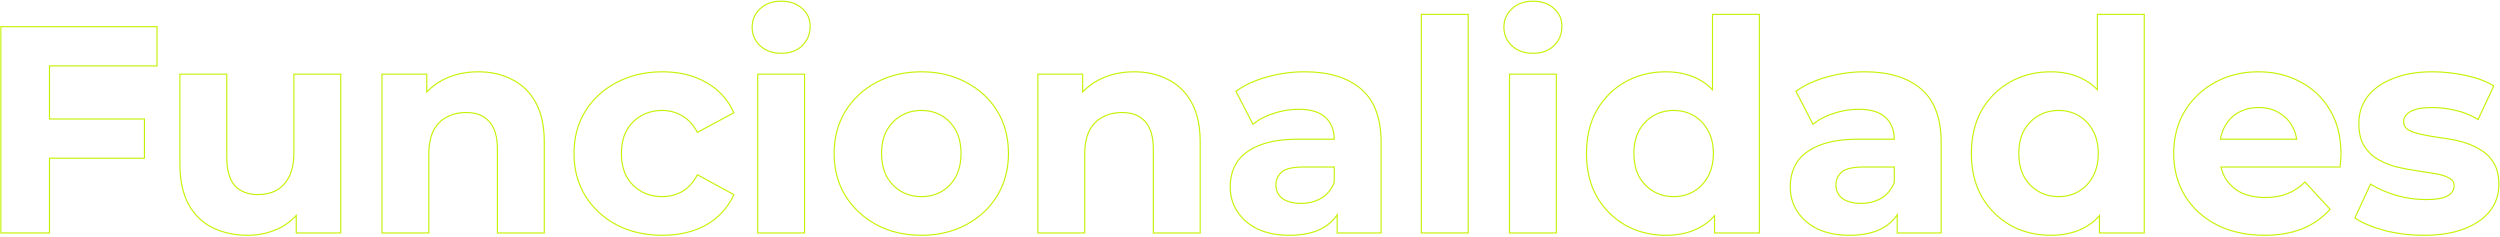 <svg width="2184" height="207" viewBox="0 0 2184 207" fill="none" xmlns="http://www.w3.org/2000/svg">
<path fill-rule="evenodd" clip-rule="evenodd" d="M2083.47 200.952C2094.39 203.682 2105.74 205.048 2117.52 205.048C2131.34 205.048 2143.03 203.17 2152.59 199.416C2162.32 195.661 2169.74 190.541 2174.86 184.056C2179.98 177.4 2182.54 169.805 2182.54 161.272C2182.54 153.421 2181.01 147.106 2177.93 142.328C2174.86 137.378 2170.85 133.538 2165.9 130.808C2161.12 127.906 2155.75 125.688 2149.77 124.152C2143.8 122.616 2137.83 121.506 2131.85 120.824C2126.05 119.97 2120.68 119.032 2115.73 118.008C2110.78 116.984 2106.77 115.618 2103.69 113.912C2100.79 112.205 2099.34 109.645 2099.34 106.232C2099.34 102.477 2101.39 99.405 2105.49 97.016C2109.58 94.626 2116.07 93.432 2124.94 93.432C2131.26 93.432 2137.74 94.2 2144.4 95.736C2150.93 97.042 2157.38 99.519 2163.75 103.167C2164.04 103.333 2164.33 103.501 2164.62 103.672L2177.93 75.256C2171.45 71.33 2163.34 68.344 2153.61 66.296C2143.89 64.248 2134.33 63.224 2124.94 63.224C2111.63 63.224 2100.2 65.186 2090.64 69.112C2081.08 72.866 2073.74 78.072 2068.62 84.728C2063.67 91.384 2061.2 99.064 2061.2 107.768C2061.2 115.618 2062.65 122.018 2065.55 126.968C2068.62 131.917 2072.63 135.842 2077.58 138.744C2082.53 141.645 2087.99 143.864 2093.97 145.4C2099.94 146.765 2105.83 147.874 2111.63 148.728C2117.6 149.581 2123.06 150.434 2128.01 151.288C2132.96 152.141 2136.89 153.421 2139.79 155.128C2142.86 156.664 2144.4 159.053 2144.4 162.296C2144.4 166.221 2142.44 169.293 2138.51 171.512C2134.76 173.73 2128.27 174.84 2119.05 174.84C2110.69 174.84 2102.16 173.645 2093.45 171.256C2085.3 168.811 2078.17 165.743 2072.04 162.053C2071.75 161.879 2071.47 161.704 2071.18 161.528L2057.87 190.2C2064.18 194.466 2072.72 198.05 2083.47 200.952ZM2093.73 170.295C2085.27 167.756 2077.93 164.547 2071.71 160.678L2070.75 160.082L2056.6 190.551L2057.31 191.028C2063.75 195.378 2072.4 198.999 2083.21 201.917L2083.22 201.92L2083.23 201.922C2094.23 204.673 2105.66 206.048 2117.52 206.048C2131.42 206.048 2143.25 204.16 2152.95 200.349C2162.8 196.546 2170.39 191.334 2175.65 184.675L2175.65 184.665C2180.91 177.831 2183.54 170.022 2183.54 161.272C2183.54 153.305 2181.99 146.787 2178.78 141.797C2175.63 136.715 2171.5 132.757 2166.4 129.942C2161.54 126.99 2156.07 124.739 2150.02 123.183C2144.01 121.637 2138 120.52 2131.98 119.832C2126.2 118.982 2120.85 118.047 2115.93 117.028C2111.04 116.018 2107.14 114.681 2104.19 113.042C2101.61 111.518 2100.34 109.292 2100.34 106.232C2100.34 102.929 2102.11 100.144 2105.99 97.879C2109.85 95.628 2116.11 94.432 2124.94 94.432C2131.18 94.432 2137.59 95.19 2144.17 96.71L2144.19 96.713L2144.2 96.716C2150.91 98.057 2157.54 100.658 2164.11 104.533L2165.06 105.092L2179.22 74.866L2178.45 74.4C2171.85 70.402 2163.63 67.382 2153.82 65.317C2144.03 63.256 2134.4 62.224 2124.94 62.224C2111.54 62.224 2099.97 64.199 2090.26 68.185C2080.58 71.991 2073.08 77.292 2067.83 84.118L2067.82 84.124L2067.82 84.131C2062.74 90.968 2060.2 98.86 2060.2 107.768C2060.2 115.733 2061.67 122.324 2064.69 127.473L2064.69 127.484L2064.7 127.495C2067.86 132.58 2071.98 136.622 2077.08 139.606C2082.11 142.558 2087.66 144.811 2093.72 146.368L2093.73 146.371L2093.74 146.374C2099.74 147.745 2105.66 148.86 2111.48 149.717L2111.49 149.718C2117.45 150.57 2122.91 151.422 2127.84 152.273C2132.73 153.115 2136.52 154.366 2139.28 155.99L2139.31 156.007L2139.34 156.022C2140.75 156.727 2141.75 157.598 2142.41 158.612C2143.06 159.624 2143.4 160.838 2143.4 162.296C2143.4 165.8 2141.69 168.568 2138.02 170.641L2138.01 170.646L2138 170.651C2134.5 172.722 2128.25 173.84 2119.05 173.84C2110.79 173.84 2102.35 172.66 2093.73 170.295Z" fill="#C4F206"/>
<path fill-rule="evenodd" clip-rule="evenodd" d="M1936.56 195.832C1948.51 201.976 1962.33 205.048 1978.03 205.048C1990.49 205.048 2001.5 203.17 2011.06 199.416C2020.62 195.49 2028.55 189.944 2034.87 182.776L2013.62 159.737L2013.62 159.736C2013.38 159.968 2013.13 160.197 2012.89 160.422C2008.47 164.518 2003.6 167.617 1998.26 169.72C1992.8 171.938 1986.4 173.048 1979.06 173.048C1970.87 173.048 1963.7 171.597 1957.55 168.696C1951.58 165.624 1946.89 161.272 1943.47 155.64C1941.87 152.769 1940.66 149.689 1939.85 146.4C1939.77 146.068 1939.69 145.735 1939.62 145.4H2043.83C2044 143.693 2044.17 141.901 2044.34 140.024C2044.51 137.976 2044.59 136.184 2044.59 134.648C2044.59 119.8 2041.44 107.085 2035.12 96.504C2028.81 85.752 2020.19 77.56 2009.27 71.928C1998.51 66.125 1986.4 63.224 1972.91 63.224C1958.92 63.224 1946.38 66.296 1935.28 72.44C1924.19 78.413 1915.4 86.776 1908.91 97.528C1902.6 108.109 1899.44 120.312 1899.44 134.136C1899.44 147.789 1902.68 159.992 1909.17 170.744C1915.66 181.325 1924.79 189.688 1936.56 195.832ZM1934.8 71.562C1923.55 77.619 1914.63 86.107 1908.06 97.011L1908.06 97.015C1901.64 107.77 1898.44 120.154 1898.44 134.136C1898.44 147.955 1901.73 160.339 1908.31 171.26L1908.32 171.266C1914.9 182.013 1924.17 190.497 1936.1 196.718L1936.1 196.721C1948.21 202.949 1962.2 206.048 1978.03 206.048C1990.59 206.048 2001.73 204.155 2011.42 200.346L2011.43 200.344L2011.44 200.341C2021.13 196.362 2029.19 190.729 2035.62 183.437L2036.21 182.76L2013.66 158.307L2012.92 159.015C2008.41 163.367 2003.39 166.621 1997.89 168.789L1997.88 168.793C1992.57 170.953 1986.3 172.048 1979.06 172.048C1970.99 172.048 1963.98 170.621 1958 167.799C1952.2 164.813 1947.65 160.595 1944.34 155.136C1942.82 152.421 1941.67 149.511 1940.88 146.4H2044.73L2044.82 145.499C2044.99 143.789 2045.16 141.994 2045.33 140.114L2045.33 140.107C2045.51 138.04 2045.59 136.219 2045.59 134.648C2045.59 119.659 2042.41 106.761 2035.98 95.997C2029.58 85.088 2020.82 76.764 2009.73 71.044C1998.82 65.157 1986.54 62.224 1972.91 62.224C1958.77 62.224 1946.06 65.329 1934.8 71.562ZM1939.33 121.104C1939.27 121.434 1939.21 121.768 1939.16 122.104H2006.98C2006.93 121.768 2006.88 121.434 2006.82 121.104C2006.13 117.16 2004.9 113.568 2003.12 110.328C2000.22 105.037 1996.21 100.941 1991.09 98.04C1985.97 94.968 1980 93.432 1973.17 93.432C1966.34 93.432 1960.28 94.968 1954.99 98.04C1949.87 100.941 1945.86 105.122 1942.96 110.584C1941.24 113.728 1940.03 117.235 1939.33 121.104ZM2005.8 121.104C2005.13 117.325 2003.94 113.896 2002.25 110.808C1999.43 105.676 1995.55 101.717 1990.6 98.91L1990.59 98.903L1990.58 98.897C1985.63 95.931 1979.84 94.432 1973.17 94.432C1966.5 94.432 1960.62 95.931 1955.5 98.904L1955.49 98.91C1950.54 101.712 1946.66 105.75 1943.84 111.053L1943.84 111.064C1942.2 114.057 1941.03 117.401 1940.34 121.104H2005.8Z" fill="#C4F206"/>
<path fill-rule="evenodd" clip-rule="evenodd" d="M1756.5 196.344C1766.91 202.147 1778.6 205.048 1791.57 205.048C1803.69 205.048 1814.01 202.488 1822.54 197.368C1826.68 194.932 1830.36 191.898 1833.58 188.264C1833.91 187.882 1834.25 187.492 1834.58 187.096V203H1872.72V13.048H1832.78V79.634C1832.46 79.274 1832.12 78.92 1831.78 78.573C1828.87 75.568 1825.62 73.012 1822.03 70.904C1813.33 65.784 1803.17 63.224 1791.57 63.224C1778.6 63.224 1766.91 66.125 1756.5 71.928C1746.09 77.731 1737.81 85.922 1731.66 96.504C1725.69 107.085 1722.7 119.629 1722.7 134.136C1722.7 148.472 1725.69 160.931 1731.66 171.512C1737.81 182.093 1746.09 190.371 1756.5 196.344ZM1831.78 77.152C1828.99 74.397 1825.91 72.026 1822.54 70.042C1813.66 64.819 1803.32 62.224 1791.57 62.224C1778.44 62.224 1766.58 65.162 1756.01 71.054C1745.44 76.947 1737.03 85.269 1730.8 96.002L1730.79 96.012C1724.72 106.77 1721.7 119.49 1721.7 134.136C1721.7 148.613 1724.72 161.247 1730.79 172.003L1730.8 172.014C1737.03 182.744 1745.43 191.149 1756 197.211L1756.01 197.217C1766.58 203.11 1778.44 206.048 1791.57 206.048C1803.82 206.048 1814.33 203.458 1823.05 198.229C1826.97 195.924 1830.48 193.098 1833.58 189.754V204H1873.72V12.048H1831.78V77.152ZM1816.14 167.672C1810.85 170.744 1804.97 172.28 1798.48 172.28C1791.82 172.28 1785.85 170.744 1780.56 167.672C1775.27 164.6 1771 160.248 1767.76 154.616C1764.69 148.813 1763.15 141.987 1763.15 134.136C1763.15 126.115 1764.69 119.288 1767.76 113.656C1771 108.024 1775.27 103.672 1780.56 100.6C1785.85 97.528 1791.82 95.992 1798.48 95.992C1804.97 95.992 1810.85 97.528 1816.14 100.6C1821.43 103.672 1825.62 108.024 1828.69 113.656C1831.93 119.288 1833.55 126.115 1833.55 134.136C1833.55 141.987 1831.93 148.813 1828.69 154.616C1825.62 160.248 1821.43 164.6 1816.14 167.672ZM1768.63 114.142C1771.79 108.658 1775.94 104.441 1781.06 101.465C1786.19 98.489 1791.98 96.992 1798.48 96.992C1804.8 96.992 1810.51 98.487 1815.64 101.465C1820.77 104.44 1824.82 108.655 1827.81 114.135L1827.82 114.145L1827.82 114.155C1830.96 119.603 1832.55 126.249 1832.55 134.136C1832.55 141.847 1830.96 148.499 1827.82 154.128L1827.81 154.137C1824.82 159.617 1820.77 163.831 1815.64 166.807C1810.51 169.785 1804.8 171.28 1798.48 171.28C1791.98 171.28 1786.19 169.783 1781.06 166.807C1775.94 163.831 1771.8 159.615 1768.64 154.133C1765.66 148.504 1764.15 141.849 1764.15 134.136C1764.15 126.244 1765.66 119.594 1768.63 114.142Z" fill="#C4F206"/>
<path fill-rule="evenodd" clip-rule="evenodd" d="M1657.91 203H1695.29V124.408C1695.29 103.416 1689.49 87.97 1677.88 78.072C1666.27 68.173 1649.98 63.224 1628.98 63.224C1618.06 63.224 1607.31 64.674 1596.73 67.576C1586.15 70.477 1577.1 74.573 1569.59 79.864L1583.93 107.768C1584.19 107.557 1584.46 107.35 1584.73 107.144C1589.52 103.516 1595.23 100.651 1601.85 98.552C1609.02 96.162 1616.27 94.968 1623.61 94.968C1634.36 94.968 1642.3 97.357 1647.42 102.136C1652.5 106.726 1655.14 113.049 1655.34 121.104C1655.35 121.434 1655.35 121.767 1655.35 122.104H1623.61C1609.61 122.104 1598.26 123.896 1589.56 127.48C1580.86 130.893 1574.46 135.672 1570.36 141.816C1566.43 147.96 1564.47 155.128 1564.47 163.32C1564.47 171.17 1566.52 178.253 1570.62 184.568C1574.71 190.882 1580.6 195.917 1588.28 199.672C1595.96 203.256 1605.18 205.048 1615.93 205.048C1628.05 205.048 1637.94 202.744 1645.62 198.136C1650.26 195.357 1654.02 191.802 1656.91 187.471C1657.26 186.953 1657.59 186.425 1657.91 185.885V203ZM1655.35 159.48V145.4H1627.96C1618.57 145.4 1612.09 146.936 1608.5 150.008C1605.09 153.08 1603.38 156.92 1603.38 161.528C1603.38 166.648 1605.35 170.744 1609.27 173.816C1613.37 176.717 1618.91 178.168 1625.91 178.168C1632.57 178.168 1638.54 176.632 1643.83 173.56C1648.44 170.736 1651.95 166.814 1654.35 161.791C1654.49 161.494 1654.63 161.193 1654.77 160.888C1654.97 160.428 1655.17 159.958 1655.35 159.48ZM1654.35 159.291V146.4H1627.96C1618.62 146.4 1612.46 147.941 1609.16 150.759C1605.97 153.639 1604.38 157.206 1604.38 161.528C1604.38 166.342 1606.21 170.139 1609.87 173.014C1613.74 175.747 1619.05 177.168 1625.91 177.168C1632.4 177.168 1638.2 175.672 1643.32 172.7C1648.36 169.61 1652.03 165.154 1654.35 159.291ZM1656.91 189.218V204H1696.29V124.408C1696.29 103.238 1690.43 87.463 1678.53 77.311C1666.68 67.208 1650.12 62.224 1628.98 62.224C1617.97 62.224 1607.13 63.686 1596.46 66.611C1585.79 69.537 1576.64 73.677 1569.02 79.046L1568.31 79.547L1583.6 109.308L1584.55 108.551C1589.39 104.712 1595.25 101.693 1602.15 99.505L1602.16 99.503L1602.16 99.5C1609.23 97.144 1616.38 95.968 1623.61 95.968C1634.24 95.968 1641.88 98.333 1646.73 102.867L1646.74 102.872L1646.75 102.878C1651.58 107.245 1654.14 113.28 1654.34 121.104H1623.61C1609.54 121.104 1598.05 122.902 1589.19 126.553C1580.35 130.02 1573.76 134.909 1569.53 141.261L1569.52 141.269L1569.52 141.277C1565.48 147.601 1563.47 154.961 1563.47 163.32C1563.47 171.355 1565.57 178.628 1569.78 185.112C1573.98 191.598 1580.02 196.747 1587.84 200.57L1587.85 200.574L1587.86 200.578C1595.7 204.238 1605.07 206.048 1615.93 206.048C1628.16 206.048 1638.26 203.722 1646.14 198.993C1650.47 196.395 1654.06 193.134 1656.91 189.218Z" fill="#C4F206"/>
<path fill-rule="evenodd" clip-rule="evenodd" d="M1420.25 196.344C1430.66 202.147 1442.35 205.048 1455.32 205.048C1467.44 205.048 1477.76 202.488 1486.29 197.368C1490.43 194.932 1494.11 191.898 1497.33 188.264C1497.66 187.882 1498 187.492 1498.33 187.096V203H1536.47V13.048H1496.53V79.634C1496.21 79.274 1495.87 78.92 1495.53 78.573C1492.62 75.568 1489.37 73.012 1485.78 70.904C1477.08 65.784 1466.92 63.224 1455.32 63.224C1442.35 63.224 1430.66 66.125 1420.25 71.928C1409.84 77.731 1401.56 85.922 1395.41 96.504C1389.44 107.085 1386.45 119.629 1386.45 134.136C1386.45 148.472 1389.44 160.931 1395.41 171.512C1401.56 182.093 1409.84 190.371 1420.25 196.344ZM1495.53 77.152C1492.74 74.397 1489.66 72.026 1486.29 70.042C1477.41 64.819 1467.07 62.224 1455.32 62.224C1442.19 62.224 1430.33 65.162 1419.76 71.054C1409.19 76.947 1400.78 85.269 1394.55 96.002L1394.54 96.012C1388.47 106.77 1385.45 119.49 1385.45 134.136C1385.45 148.613 1388.47 161.247 1394.54 172.003L1394.55 172.014C1400.78 182.744 1409.18 191.149 1419.75 197.211L1419.76 197.217C1430.33 203.11 1442.19 206.048 1455.32 206.048C1467.57 206.048 1478.08 203.458 1486.8 198.229C1490.72 195.924 1494.23 193.098 1497.33 189.754V204H1537.47V12.048H1495.53V77.152ZM1479.89 167.672C1474.6 170.744 1468.72 172.28 1462.23 172.28C1455.57 172.28 1449.6 170.744 1444.31 167.672C1439.02 164.6 1434.75 160.248 1431.51 154.616C1428.44 148.813 1426.9 141.987 1426.9 134.136C1426.9 126.115 1428.44 119.288 1431.51 113.656C1434.75 108.024 1439.02 103.672 1444.31 100.6C1449.6 97.528 1455.57 95.992 1462.23 95.992C1468.72 95.992 1474.6 97.528 1479.89 100.6C1485.18 103.672 1489.37 108.024 1492.44 113.656C1495.68 119.288 1497.3 126.115 1497.3 134.136C1497.3 141.987 1495.68 148.813 1492.44 154.616C1489.37 160.248 1485.18 164.6 1479.89 167.672ZM1432.38 114.142C1435.54 108.658 1439.69 104.441 1444.81 101.465C1449.94 98.489 1455.73 96.992 1462.23 96.992C1468.55 96.992 1474.26 98.487 1479.39 101.465C1484.52 104.44 1488.57 108.655 1491.56 114.135L1491.57 114.145L1491.57 114.155C1494.71 119.603 1496.3 126.249 1496.3 134.136C1496.3 141.847 1494.71 148.499 1491.57 154.128L1491.56 154.137C1488.57 159.617 1484.52 163.831 1479.39 166.807C1474.26 169.785 1468.55 171.28 1462.23 171.28C1455.73 171.28 1449.94 169.783 1444.81 166.807C1439.69 163.831 1435.55 159.615 1432.39 154.133C1429.41 148.504 1427.9 141.849 1427.9 134.136C1427.9 126.244 1429.41 119.594 1432.38 114.142Z" fill="#C4F206"/>
<path fill-rule="evenodd" clip-rule="evenodd" d="M1318.18 204V64.272H1360.12V204H1318.18ZM1357.76 40.393C1353.1 44.876 1346.86 47.072 1339.15 47.072C1331.61 47.072 1325.37 44.872 1320.55 40.406C1315.74 35.949 1313.32 30.391 1313.32 23.8C1313.32 17.208 1315.74 11.651 1320.55 7.194C1325.37 2.728 1331.61 0.528 1339.15 0.528C1346.68 0.528 1352.9 2.633 1357.73 6.917C1362.56 11.041 1364.98 16.442 1364.98 23.032C1364.98 29.947 1362.58 35.758 1357.76 40.393ZM1357.07 7.672C1361.68 11.597 1363.98 16.717 1363.98 23.032C1363.98 29.688 1361.68 35.234 1357.07 39.672C1352.63 43.938 1346.66 46.072 1339.15 46.072C1331.81 46.072 1325.84 43.938 1321.23 39.672C1316.62 35.405 1314.32 30.114 1314.32 23.8C1314.32 17.485 1316.62 12.194 1321.23 7.928C1325.84 3.661 1331.81 1.528 1339.15 1.528C1346.49 1.528 1352.46 3.576 1357.07 7.672ZM1319.18 203H1359.12V65.272H1319.18V203Z" fill="#C4F206"/>
<path fill-rule="evenodd" clip-rule="evenodd" d="M1242.18 203H1282.12V13.048H1242.18V203ZM1241.18 204V12.048H1283.12V204H1241.18Z" fill="#C4F206"/>
<path fill-rule="evenodd" clip-rule="evenodd" d="M1168.66 203H1206.04V124.408C1206.04 103.416 1200.24 87.97 1188.63 78.072C1177.02 68.173 1160.73 63.224 1139.73 63.224C1128.81 63.224 1118.06 64.674 1107.48 67.576C1096.9 70.477 1087.85 74.573 1080.34 79.864L1094.68 107.768C1094.94 107.557 1095.21 107.35 1095.48 107.144C1100.27 103.516 1105.98 100.651 1112.6 98.552C1119.77 96.162 1127.02 94.968 1134.36 94.968C1145.11 94.968 1153.05 97.357 1158.17 102.136C1163.25 106.726 1165.89 113.049 1166.09 121.104C1166.1 121.434 1166.1 121.767 1166.1 122.104H1134.36C1120.36 122.104 1109.01 123.896 1100.31 127.48C1091.61 130.893 1085.21 135.672 1081.11 141.816C1077.18 147.96 1075.22 155.128 1075.22 163.32C1075.22 171.17 1077.27 178.253 1081.37 184.568C1085.46 190.882 1091.35 195.917 1099.03 199.672C1106.71 203.256 1115.93 205.048 1126.68 205.048C1138.8 205.048 1148.69 202.744 1156.37 198.136C1161.01 195.357 1164.77 191.802 1167.66 187.471C1168.01 186.953 1168.34 186.425 1168.66 185.885V203ZM1166.1 159.48V145.4H1138.71C1129.32 145.4 1122.84 146.936 1119.25 150.008C1115.84 153.08 1114.13 156.92 1114.13 161.528C1114.13 166.648 1116.1 170.744 1120.02 173.816C1124.12 176.717 1129.66 178.168 1136.66 178.168C1143.32 178.168 1149.29 176.632 1154.58 173.56C1159.19 170.736 1162.7 166.814 1165.1 161.791C1165.24 161.494 1165.38 161.193 1165.52 160.888C1165.72 160.428 1165.92 159.958 1166.1 159.48ZM1165.1 159.291V146.4H1138.71C1129.37 146.4 1123.21 147.941 1119.91 150.759C1116.72 153.639 1115.13 157.206 1115.13 161.528C1115.13 166.342 1116.96 170.139 1120.62 173.014C1124.49 175.747 1129.8 177.168 1136.66 177.168C1143.15 177.168 1148.95 175.672 1154.07 172.7C1159.11 169.61 1162.78 165.154 1165.1 159.291ZM1167.66 189.218V204H1207.04V124.408C1207.04 103.238 1201.18 87.463 1189.28 77.311C1177.43 67.208 1160.87 62.224 1139.73 62.224C1128.72 62.224 1117.88 63.686 1107.21 66.611C1096.54 69.537 1087.39 73.677 1079.77 79.046L1079.06 79.547L1094.35 109.308L1095.3 108.551C1100.14 104.712 1106 101.693 1112.9 99.505L1112.91 99.503L1112.91 99.5C1119.98 97.144 1127.13 95.968 1134.36 95.968C1144.99 95.968 1152.63 98.333 1157.48 102.867L1157.49 102.872L1157.5 102.878C1162.33 107.245 1164.89 113.28 1165.09 121.104H1134.36C1120.29 121.104 1108.8 122.902 1099.94 126.553C1091.1 130.02 1084.51 134.909 1080.28 141.261L1080.27 141.269L1080.27 141.277C1076.23 147.601 1074.22 154.961 1074.22 163.32C1074.22 171.355 1076.32 178.628 1080.53 185.112C1084.73 191.598 1090.77 196.747 1098.59 200.57L1098.6 200.574L1098.61 200.578C1106.45 204.238 1115.82 206.048 1126.68 206.048C1138.91 206.048 1149.01 203.722 1156.89 198.993C1161.22 196.395 1164.81 193.134 1167.66 189.218Z" fill="#C4F206"/>
<path fill-rule="evenodd" clip-rule="evenodd" d="M1020.08 69.88C1011.54 65.442 1001.82 63.224 990.894 63.224C979.118 63.224 968.622 65.698 959.406 70.648C954.422 73.324 950.062 76.625 946.326 80.549C945.988 80.904 945.654 81.265 945.326 81.631V65.272H907.182V203H947.118V134.904C947.118 126.37 948.483 119.373 951.214 113.912C954.115 108.45 958.041 104.44 962.99 101.88C968.11 99.149 973.827 97.784 980.142 97.784C989.017 97.784 995.843 100.429 1000.62 105.72C1005.57 111.01 1008.05 119.202 1008.05 130.296V203H1047.98V124.152C1047.98 110.157 1045.51 98.722 1040.56 89.848C1035.61 80.802 1028.78 74.146 1020.08 69.88ZM1020.53 68.986C1011.84 64.469 1001.95 62.224 990.894 62.224C978.974 62.224 968.312 64.73 958.933 69.767C954.174 72.323 949.971 75.439 946.326 79.114V64.272H906.182V204H948.118V134.904C948.118 126.473 949.468 119.646 952.104 114.369C954.92 109.072 958.704 105.222 963.45 102.768L963.461 102.762C968.423 100.115 973.977 98.784 980.142 98.784C988.808 98.784 995.336 101.359 999.88 106.39L999.886 106.396L999.892 106.403C1004.6 111.431 1007.05 119.325 1007.05 130.296V204H1048.98V124.152C1048.98 110.05 1046.49 98.434 1041.43 89.365C1036.39 80.156 1029.42 73.35 1020.53 68.986Z" fill="#C4F206"/>
<path fill-rule="evenodd" clip-rule="evenodd" d="M765.8 195.832C777.235 201.976 790.291 205.048 804.968 205.048C819.475 205.048 832.445 201.976 843.88 195.832C855.315 189.688 864.275 181.325 870.76 170.744C877.245 159.992 880.488 147.789 880.488 134.136C880.488 120.141 877.245 107.853 870.76 97.272C864.275 86.69 855.315 78.413 843.88 72.44C832.445 66.296 819.475 63.224 804.968 63.224C790.291 63.224 777.235 66.296 765.8 72.44C754.536 78.413 745.576 86.776 738.92 97.528C732.435 108.109 729.192 120.312 729.192 134.136C729.192 147.789 732.435 159.992 738.92 170.744C745.576 181.325 754.536 189.688 765.8 195.832ZM765.329 71.558C776.927 65.326 790.148 62.224 804.968 62.224C819.618 62.224 832.753 65.327 844.348 71.556C855.934 77.61 865.03 86.009 871.612 96.749C878.206 107.507 881.488 119.981 881.488 134.136C881.488 147.955 878.204 160.339 871.616 171.26L871.612 171.266C865.03 182.005 855.936 190.489 844.353 196.713C832.757 202.944 819.62 206.048 804.968 206.048C790.147 206.048 776.925 202.944 765.327 196.713L765.321 196.71C753.911 190.486 744.823 182.006 738.073 171.276L738.068 171.268L738.064 171.26C731.476 160.339 728.192 147.955 728.192 134.136C728.192 120.149 731.475 107.761 738.067 97.005L738.07 97.001C744.819 86.098 753.911 77.613 765.329 71.558ZM822.888 167.672C817.597 170.744 811.624 172.28 804.968 172.28C798.312 172.28 792.339 170.744 787.048 167.672C781.757 164.6 777.491 160.248 774.248 154.616C771.176 148.813 769.64 141.986 769.64 134.136C769.64 126.114 771.176 119.288 774.248 113.656C777.491 108.024 781.757 103.672 787.048 100.6C792.339 97.528 798.312 95.992 804.968 95.992C811.624 95.992 817.597 97.528 822.888 100.6C828.179 103.672 832.36 108.024 835.432 113.656C838.504 119.288 840.04 126.114 840.04 134.136C840.04 141.986 838.504 148.813 835.432 154.616C832.36 160.248 828.179 164.6 822.888 167.672ZM834.55 154.144C831.561 159.62 827.508 163.833 822.386 166.807C817.261 169.783 811.464 171.28 804.968 171.28C798.472 171.28 792.675 169.783 787.55 166.807C782.425 163.831 778.283 159.614 775.123 154.132C772.147 148.502 770.64 141.848 770.64 134.136C770.64 126.245 772.15 119.595 775.121 114.144C778.281 108.659 782.424 104.441 787.55 101.464C792.675 98.489 798.472 96.992 804.968 96.992C811.464 96.992 817.261 98.489 822.386 101.464C827.51 104.44 831.565 108.655 834.554 114.134C837.528 119.587 839.04 126.24 839.04 134.136C839.04 141.853 837.531 148.512 834.55 154.144Z" fill="#C4F206"/>
<path fill-rule="evenodd" clip-rule="evenodd" d="M661.432 204V64.272H703.368V204H661.432ZM701.013 40.393C696.35 44.876 690.107 47.072 682.4 47.072C674.855 47.072 668.624 44.872 663.8 40.406C658.987 35.949 656.568 30.391 656.568 23.8C656.568 17.208 658.987 11.651 663.8 7.194C668.624 2.728 674.855 0.528 682.4 0.528C689.931 0.528 696.154 2.634 700.977 6.918C705.813 11.042 708.232 16.443 708.232 23.032C708.232 29.947 705.825 35.758 701.013 40.393ZM700.32 7.672C695.712 3.576 689.739 1.528 682.4 1.528C675.061 1.528 669.088 3.661 664.48 7.928C659.872 12.194 657.568 17.485 657.568 23.8C657.568 30.114 659.872 35.405 664.48 39.672C669.088 43.938 675.061 46.072 682.4 46.072C689.909 46.072 695.883 43.938 700.32 39.672C704.928 35.234 707.232 29.688 707.232 23.032C707.232 16.717 704.928 11.597 700.32 7.672ZM662.432 203H702.368V65.272H662.432V203Z" fill="#C4F206"/>
<path fill-rule="evenodd" clip-rule="evenodd" d="M539.062 196.088C550.667 202.061 563.894 205.048 578.742 205.048C593.249 205.048 605.878 202.061 616.63 196.088C627.382 189.944 635.318 181.325 640.438 170.232L609.464 153.337L609.462 153.336C609.374 153.499 609.286 153.66 609.197 153.821C605.656 160.229 601.222 164.931 595.894 167.928C590.603 170.829 584.801 172.28 578.486 172.28C571.659 172.28 565.515 170.744 560.054 167.672C554.593 164.6 550.241 160.248 546.998 154.616C543.926 148.984 542.39 142.157 542.39 134.136C542.39 126.114 543.926 119.288 546.998 113.656C550.241 108.024 554.593 103.672 560.054 100.6C565.515 97.528 571.659 95.992 578.486 95.992C584.801 95.992 590.603 97.528 595.894 100.6C601.355 103.671 605.877 108.449 609.461 114.934C609.461 114.934 609.462 114.935 609.462 114.936L640.438 98.296C635.318 87.032 627.382 78.413 616.63 72.44C605.878 66.296 593.249 63.224 578.742 63.224C563.894 63.224 550.667 66.296 539.062 72.44C527.457 78.413 518.326 86.776 511.67 97.528C505.185 108.109 501.942 120.312 501.942 134.136C501.942 147.789 505.185 159.992 511.67 170.744C518.326 181.496 527.457 189.944 539.062 196.088ZM538.599 71.553C550.365 65.325 563.754 62.224 578.742 62.224C593.39 62.224 606.195 65.326 617.121 71.568C628.058 77.646 636.141 86.426 641.348 97.882L641.735 98.734L609.065 116.284L608.587 115.419C605.076 109.066 600.676 104.437 595.404 101.471L595.392 101.465C590.259 98.484 584.63 96.992 578.486 96.992C571.815 96.992 565.843 98.491 560.544 101.471C555.249 104.45 551.026 108.667 547.871 114.144C544.9 119.595 543.39 126.245 543.39 134.136C543.39 142.026 544.9 148.676 547.871 154.127C551.026 159.604 555.249 163.821 560.544 166.8C565.843 169.78 571.815 171.28 578.486 171.28C584.639 171.28 590.275 169.868 595.41 167.052C600.672 164.091 605.07 159.383 608.581 152.862L609.058 151.976L641.738 169.802L641.346 170.651C636.137 181.936 628.056 190.71 617.126 196.956L617.116 196.962C606.19 203.031 593.388 206.048 578.742 206.048C563.757 206.048 550.37 203.032 538.604 196.977L538.594 196.971C526.838 190.748 517.573 182.179 510.82 171.27L510.814 171.26C504.226 160.339 500.942 147.955 500.942 134.136C500.942 120.149 504.225 107.761 510.817 97.005L510.82 97.001C517.573 86.091 526.84 77.607 538.599 71.553Z" fill="#C4F206"/>
<path fill-rule="evenodd" clip-rule="evenodd" d="M447.078 69.88C438.545 65.442 428.817 63.224 417.894 63.224C406.118 63.224 395.622 65.698 386.406 70.648C381.422 73.324 377.062 76.625 373.326 80.549C372.988 80.904 372.654 81.265 372.326 81.631V65.272H334.182V203H374.118V134.904C374.118 126.37 375.483 119.373 378.214 113.912C381.115 108.45 385.041 104.44 389.99 101.88C395.11 99.149 400.827 97.784 407.142 97.784C416.017 97.784 422.843 100.429 427.622 105.72C432.571 111.01 435.046 119.202 435.046 130.296V203H474.982V124.152C474.982 110.157 472.507 98.722 467.558 89.848C462.609 80.802 455.782 74.146 447.078 69.88ZM447.529 68.987C438.838 64.47 428.951 62.224 417.894 62.224C405.974 62.224 395.312 64.73 385.933 69.767C381.174 72.323 376.971 75.439 373.326 79.114V64.272H333.182V204H375.118V134.904C375.118 126.473 376.467 119.647 379.103 114.37C381.919 109.073 385.704 105.223 390.45 102.768L390.461 102.762C395.423 100.115 400.977 98.784 407.142 98.784C415.808 98.784 422.336 101.359 426.88 106.39L426.886 106.396L426.892 106.403C431.595 111.431 434.046 119.325 434.046 130.296V204H475.982V124.152C475.982 110.05 473.49 98.434 468.434 89.365C463.394 80.156 456.425 73.35 447.529 68.987Z" fill="#C4F206"/>
<path fill-rule="evenodd" clip-rule="evenodd" d="M185.824 198.392C194.869 202.829 205.109 205.048 216.544 205.048C227.125 205.048 236.853 202.659 245.728 197.88C250.547 195.243 254.737 191.952 258.296 188.007C258.635 187.632 258.968 187.25 259.296 186.862V203H297.184V65.272H257.248V133.368C257.248 141.731 255.883 148.728 253.152 154.36C250.421 159.821 246.667 163.917 241.888 166.648C237.109 169.208 231.648 170.488 225.504 170.488C216.629 170.488 209.717 167.843 204.768 162.552C199.989 157.091 197.6 148.643 197.6 137.208V65.272H157.664V143.096C157.664 157.261 160.139 168.952 165.088 178.168C170.037 187.213 176.949 193.955 185.824 198.392ZM205.51 161.881C200.967 156.681 198.6 148.524 198.6 137.208V64.272H156.664V143.096C156.664 157.371 159.157 169.237 164.207 178.641L164.211 178.648C169.254 187.865 176.313 194.754 185.377 199.286L185.384 199.29C194.584 203.803 204.977 206.048 216.544 206.048C227.282 206.048 237.174 203.622 246.202 198.76L246.208 198.757C250.797 196.246 254.827 193.153 258.296 189.481V204H298.184V64.272H256.248V133.368C256.248 141.625 254.9 148.46 252.255 153.917C249.605 159.215 245.985 163.152 241.403 165.773C236.791 168.241 231.5 169.488 225.504 169.488C216.846 169.488 210.228 166.917 205.51 161.881Z" fill="#C4F206"/>
<path fill-rule="evenodd" clip-rule="evenodd" d="M42.72 137.72V203H1.248V23.8H136.672V57.08H42.72V104.44H125.664V137.72H42.72ZM43.72 138.72V204H0.248V22.8H137.672V58.08H43.72V103.44H126.664V138.72H43.72Z" fill="#C4F206"/>
</svg>
